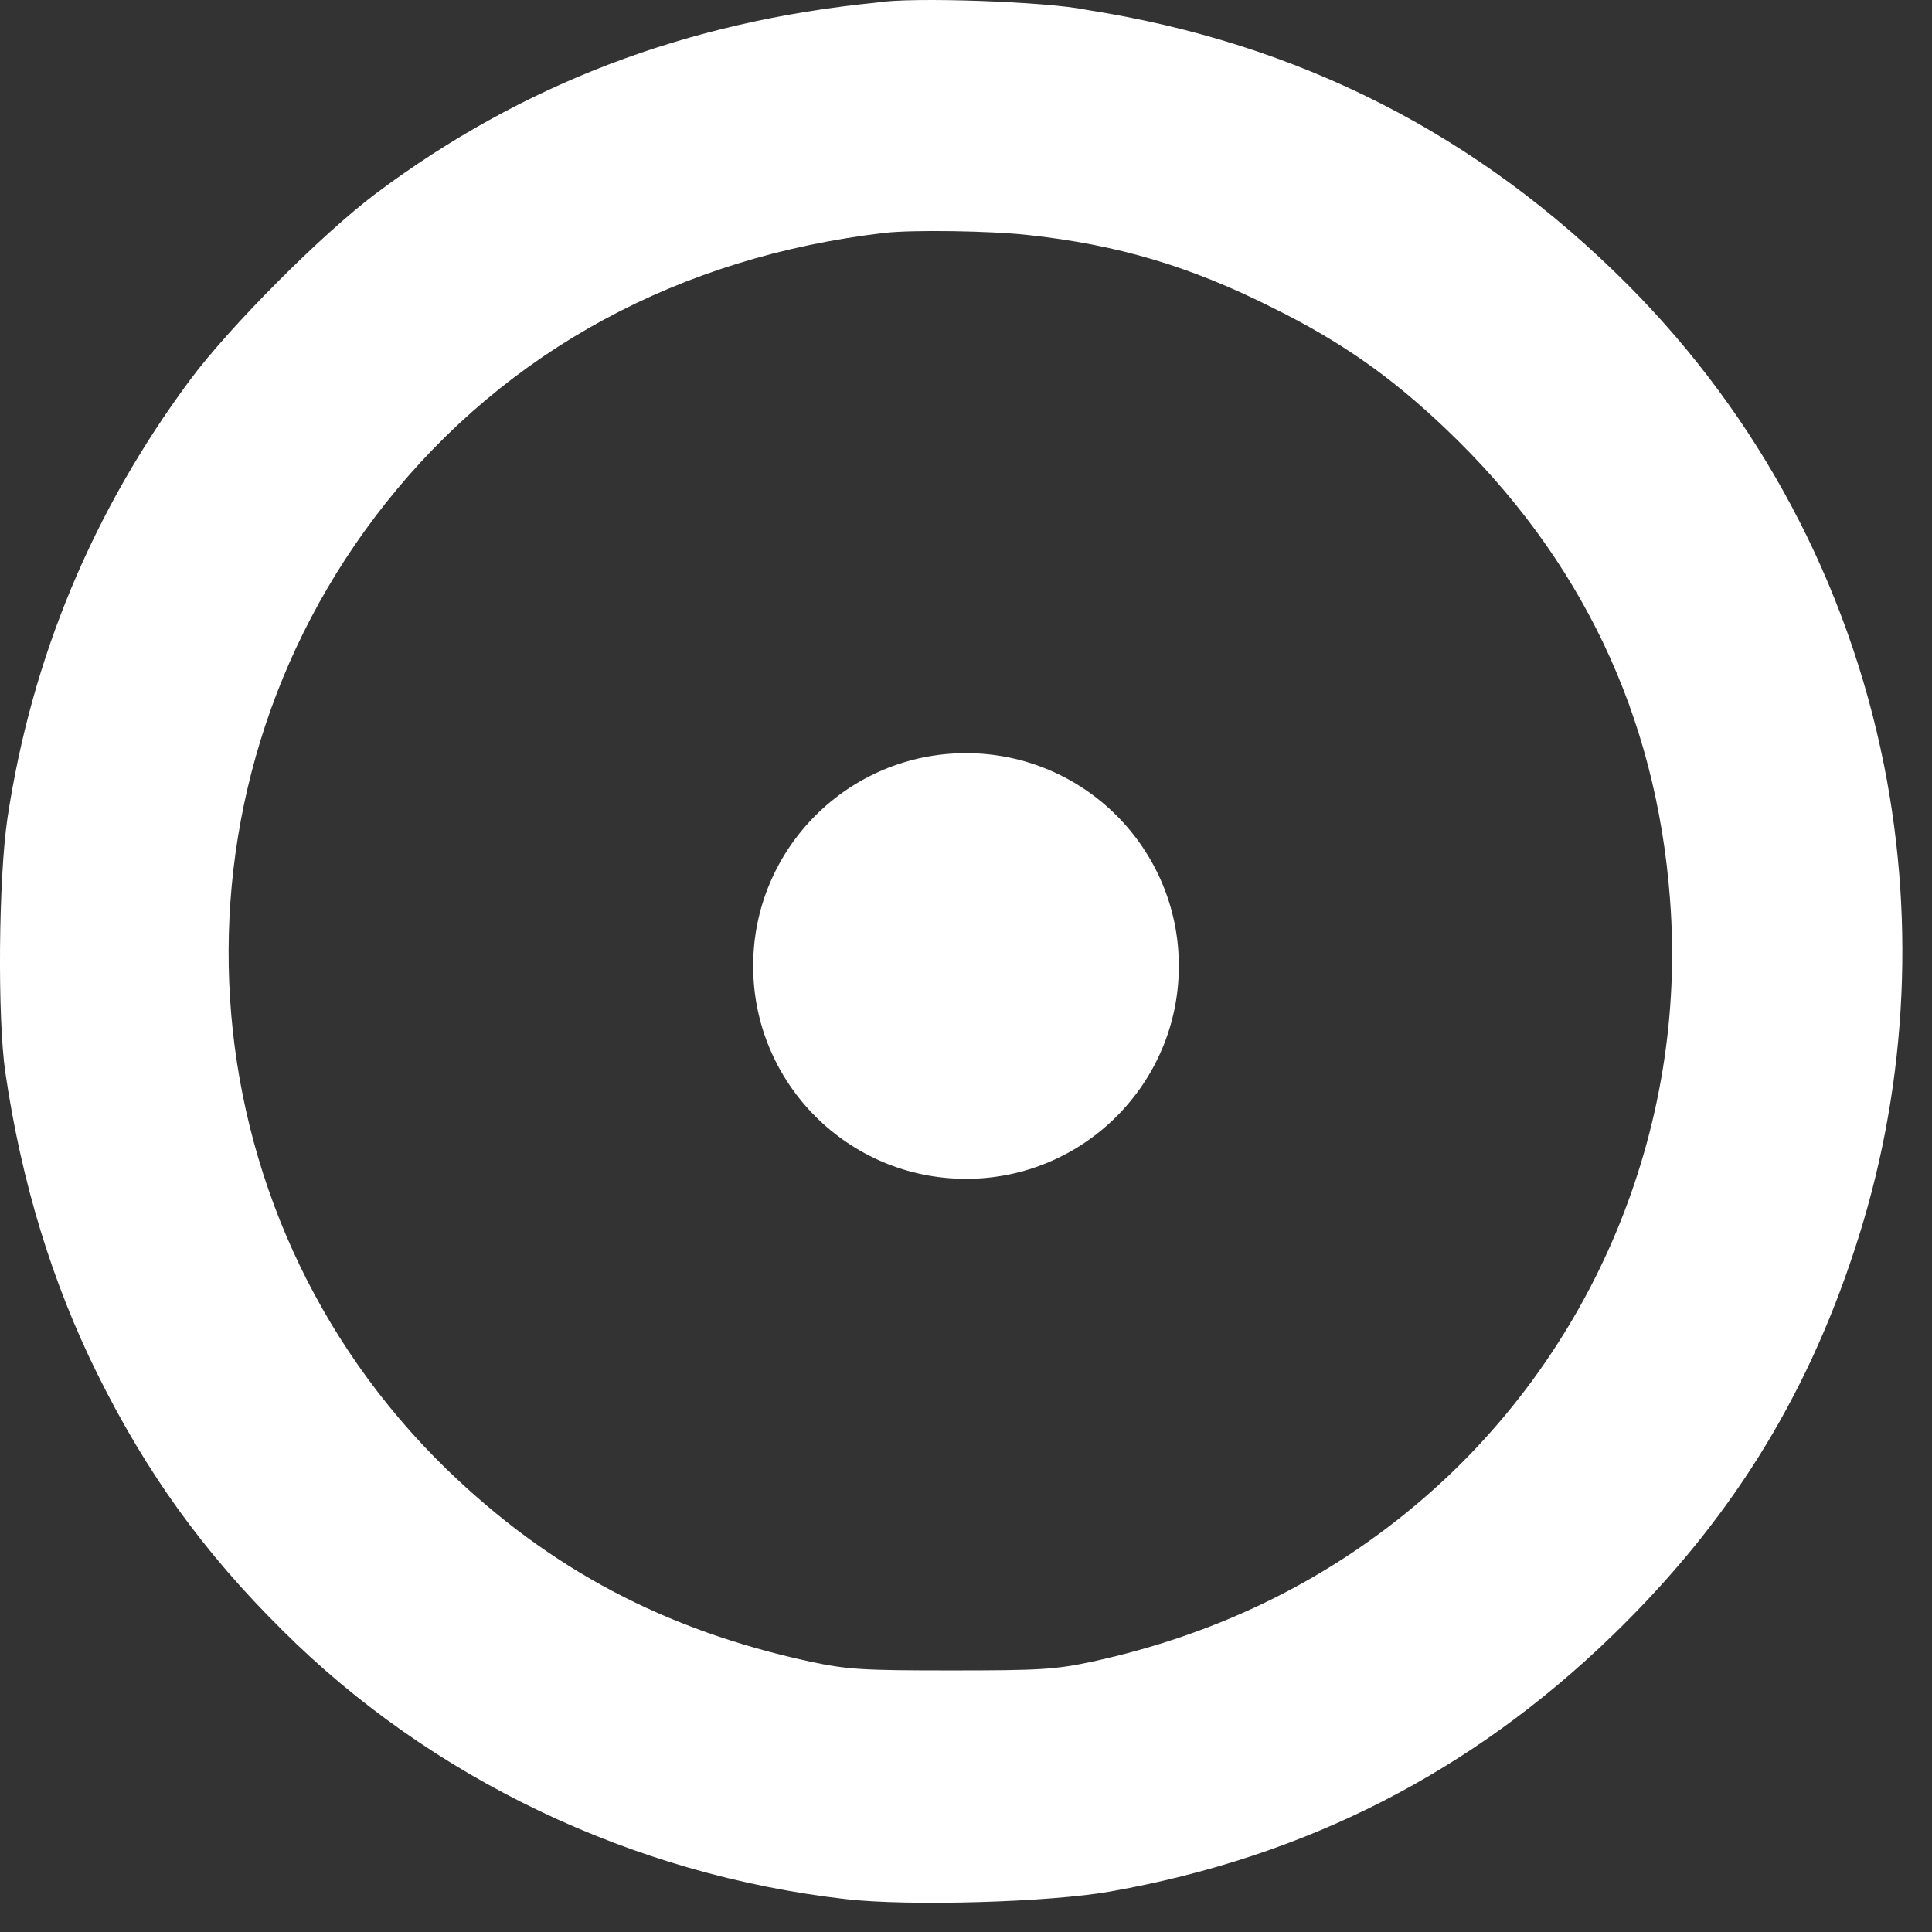 <svg viewBox="0 0 59 59" fill="none" xmlns="http://www.w3.org/2000/svg">
<rect x="0" y="0" width="59" height="59" fill="#333333" stroke="none"/>
<path d="M26.767 0.079C20.943 0.659 15.946 2.572 11.504 5.891C9.851 7.125 7.025 9.962 5.804 11.603C2.83 15.613 0.967 20.08 0.227 24.991C-0.045 26.829 -0.082 31.098 0.165 32.764C0.659 36.12 1.597 39.18 2.966 41.944C4.471 44.979 6.199 47.385 8.629 49.791C13.17 54.319 19.327 57.255 25.829 57.996C27.742 58.218 32.06 58.094 33.923 57.761C39.883 56.7 44.941 54.122 49.272 49.914C52.776 46.509 55.12 42.783 56.626 38.193C58.205 33.43 58.514 28.297 57.539 23.387C56.428 17.81 53.726 12.739 49.729 8.716C45.139 4.102 39.66 1.313 33.183 0.301C32 0.048 27.793 -0.1 26.767 0.079ZM31.369 7.174C34.121 7.47 36.329 8.124 38.858 9.395C40.956 10.431 42.498 11.517 44.164 13.109C48.285 17.032 50.58 21.857 50.999 27.458C51.542 34.516 48.618 41.45 43.226 45.966C40.401 48.335 37.106 49.926 33.368 50.741C32.22 50.988 31.727 51.012 29.049 51.012C26.372 51.012 25.878 50.988 24.731 50.741C20.289 49.778 16.785 47.915 13.639 44.868C5.532 36.983 4.73 24.25 11.776 15.367C15.477 10.703 20.758 7.84 27.014 7.112C27.865 7.013 30.259 7.051 31.369 7.174Z" fill="white"/>
<circle cx="29.5" cy="29.5" r="6.5" fill="white"/>
</svg>
